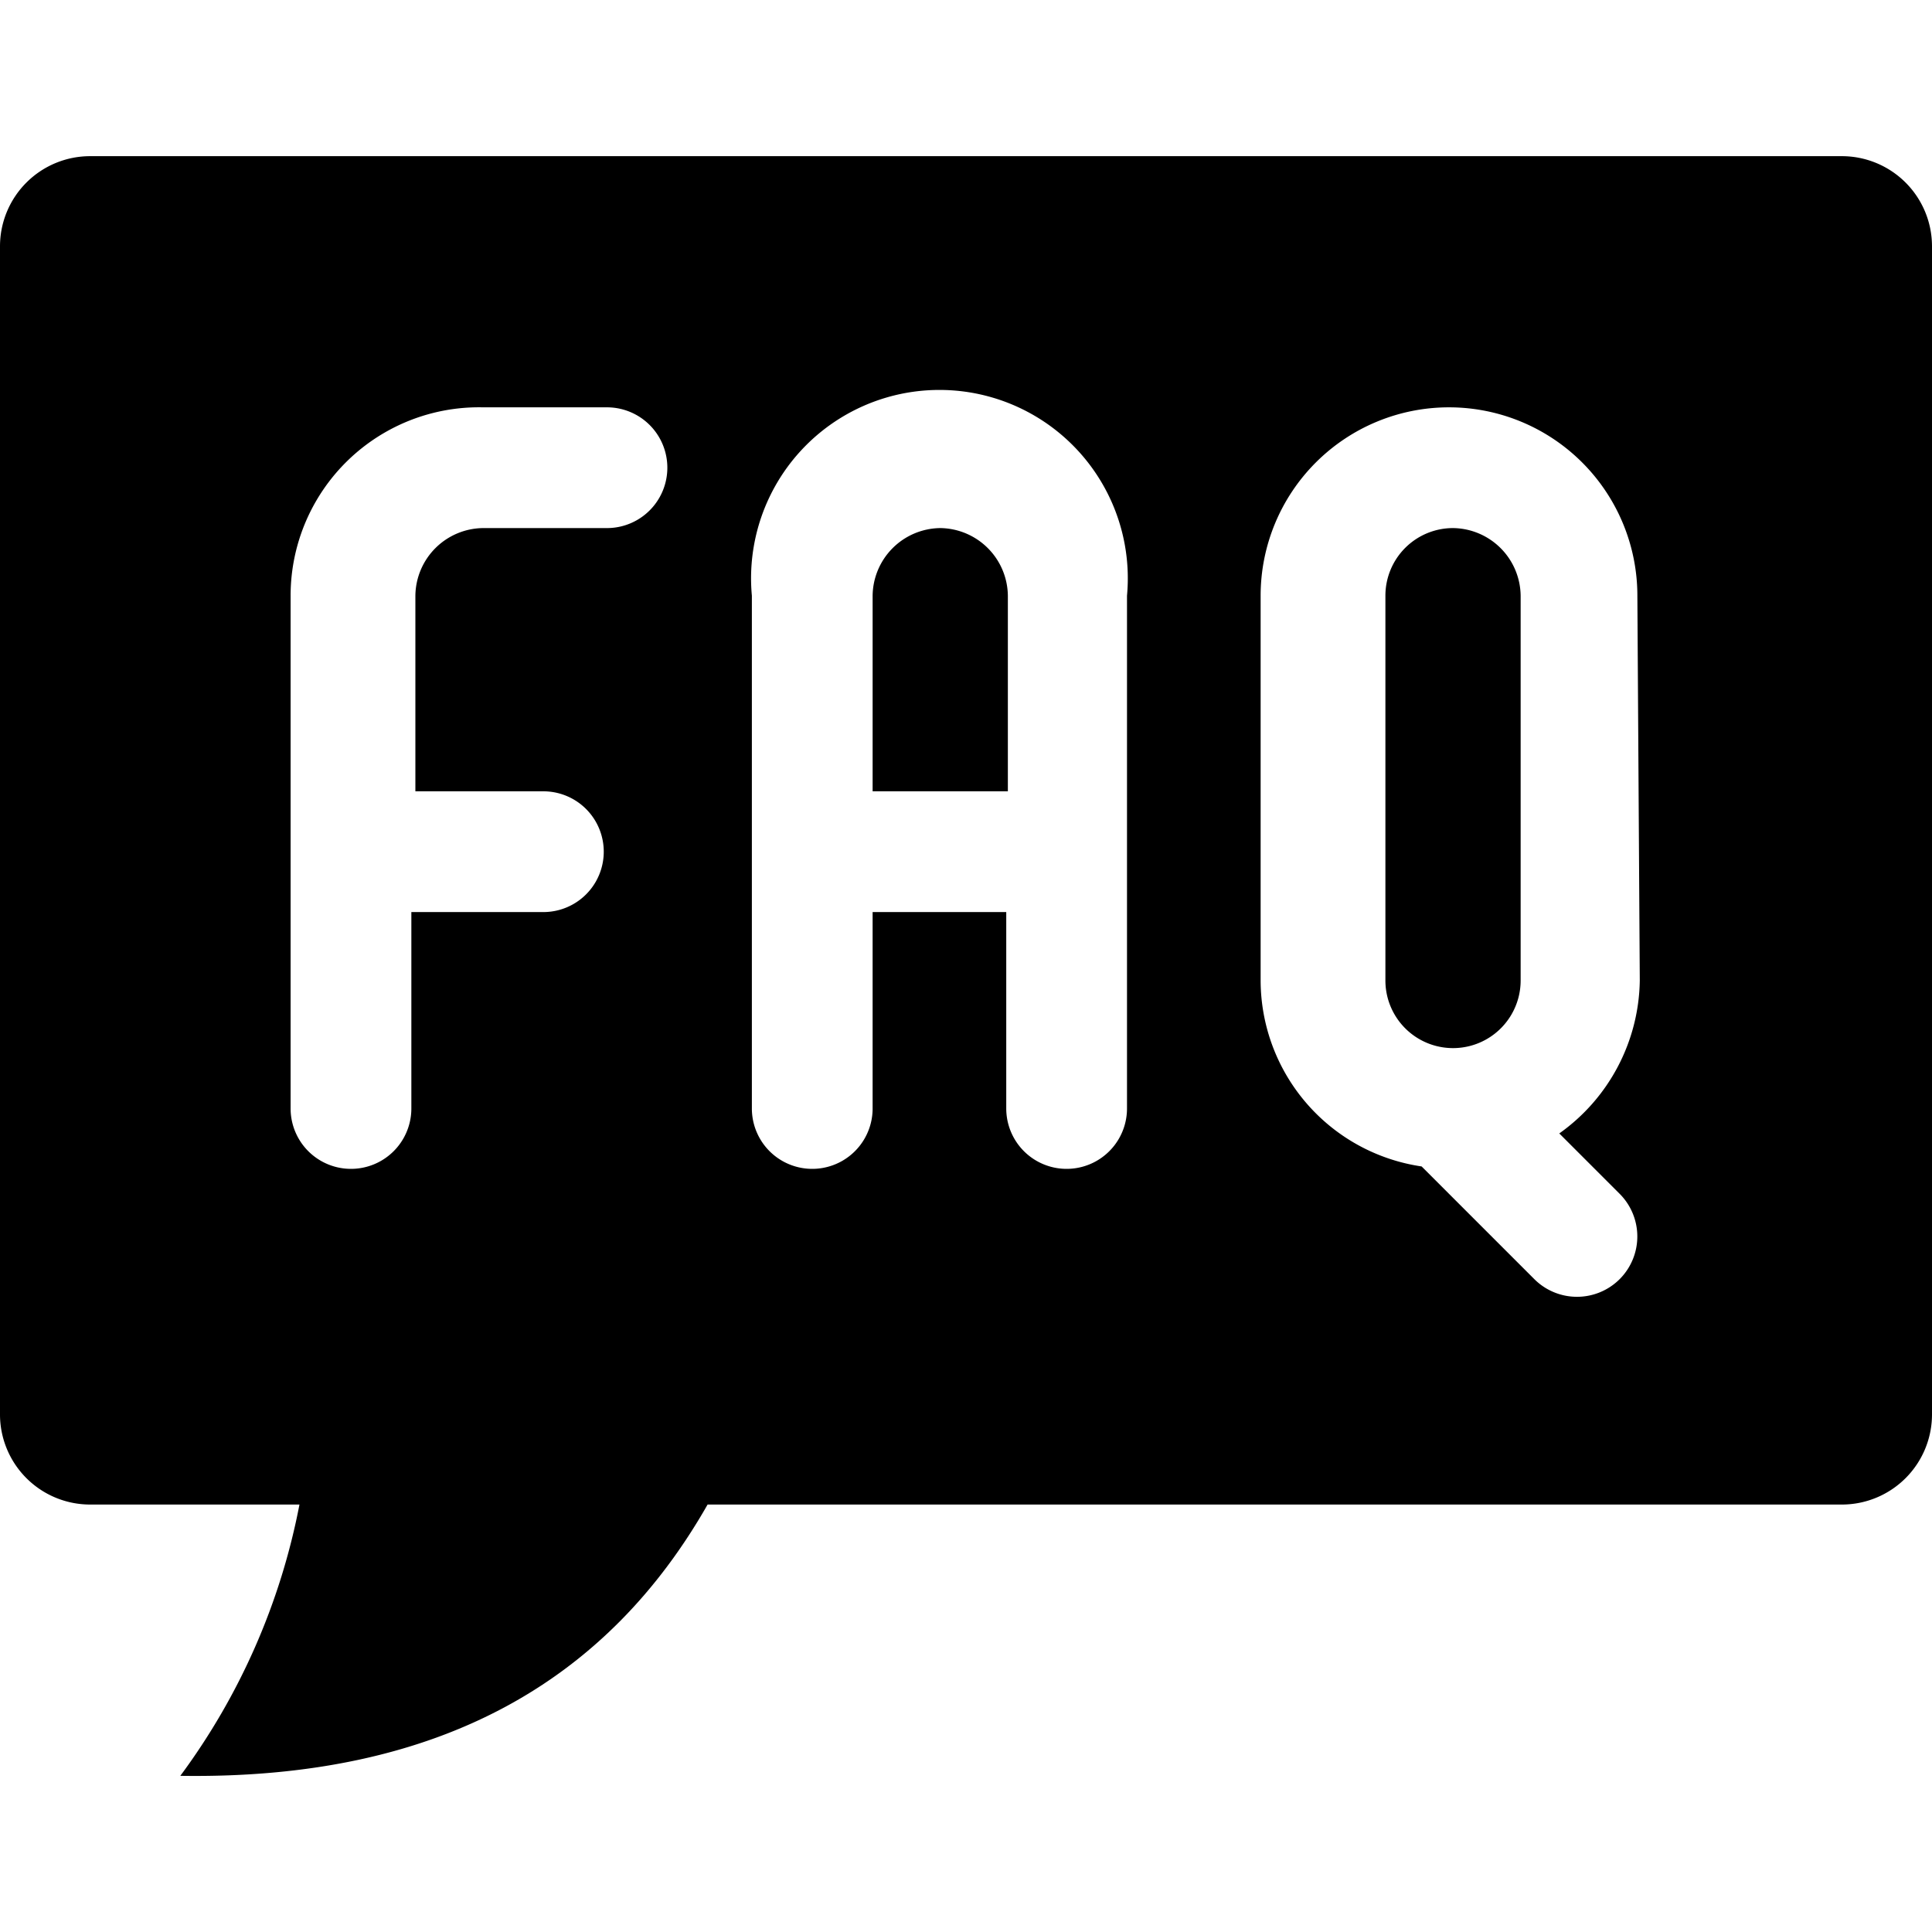 <svg xmlns="http://www.w3.org/2000/svg" viewBox="0 0 24 24"><g><path d="M18.05 6.56a0.84 0.84 0 0 0 -0.84 0.84v4.78a0.84 0.84 0 1 0 1.68 0V7.4a0.85 0.85 0 0 0 -0.84 -0.84Z" fill="#000000" stroke-width="1"></path><path d="M11.68 6.56a0.85 0.85 0 0 0 -0.84 0.84v2.43h1.68V7.4a0.85 0.85 0 0 0 -0.84 -0.84Z" fill="#000000" stroke-width="1"></path><path d="M22.88 1.94H1.12A1.12 1.12 0 0 0 0 3.06v14.5a1.12 1.12 0 0 0 1.12 1.13h2.6a8.29 8.29 0 0 1 -1.48 3.37c3.26 0.05 5.32 -1.21 6.55 -3.37h14.09A1.12 1.12 0 0 0 24 17.56V3.06a1.12 1.12 0 0 0 -1.12 -1.12ZM7.54 6.56H6a0.85 0.85 0 0 0 -0.84 0.84v2.43h1.59a0.75 0.75 0 0 1 0 1.5H5.11v2.44a0.75 0.75 0 1 1 -1.5 0V7.4A2.34 2.34 0 0 1 6 5.06h1.54a0.75 0.75 0 1 1 0 1.5ZM14 13.77a0.75 0.75 0 0 1 -1.5 0v-2.44h-1.66v2.44a0.75 0.75 0 0 1 -1.5 0V7.4a2.34 2.34 0 1 1 4.66 0Zm6.37 -1.59a2.37 2.37 0 0 1 -1 1.9l0.75 0.75a0.75 0.75 0 0 1 0 1.06 0.75 0.75 0 0 1 -1.06 0l-1.4 -1.4a2.34 2.34 0 0 1 -2 -2.31V7.4a2.34 2.34 0 1 1 4.68 0Z" fill="#000000" stroke-width="1"></path></g></svg>